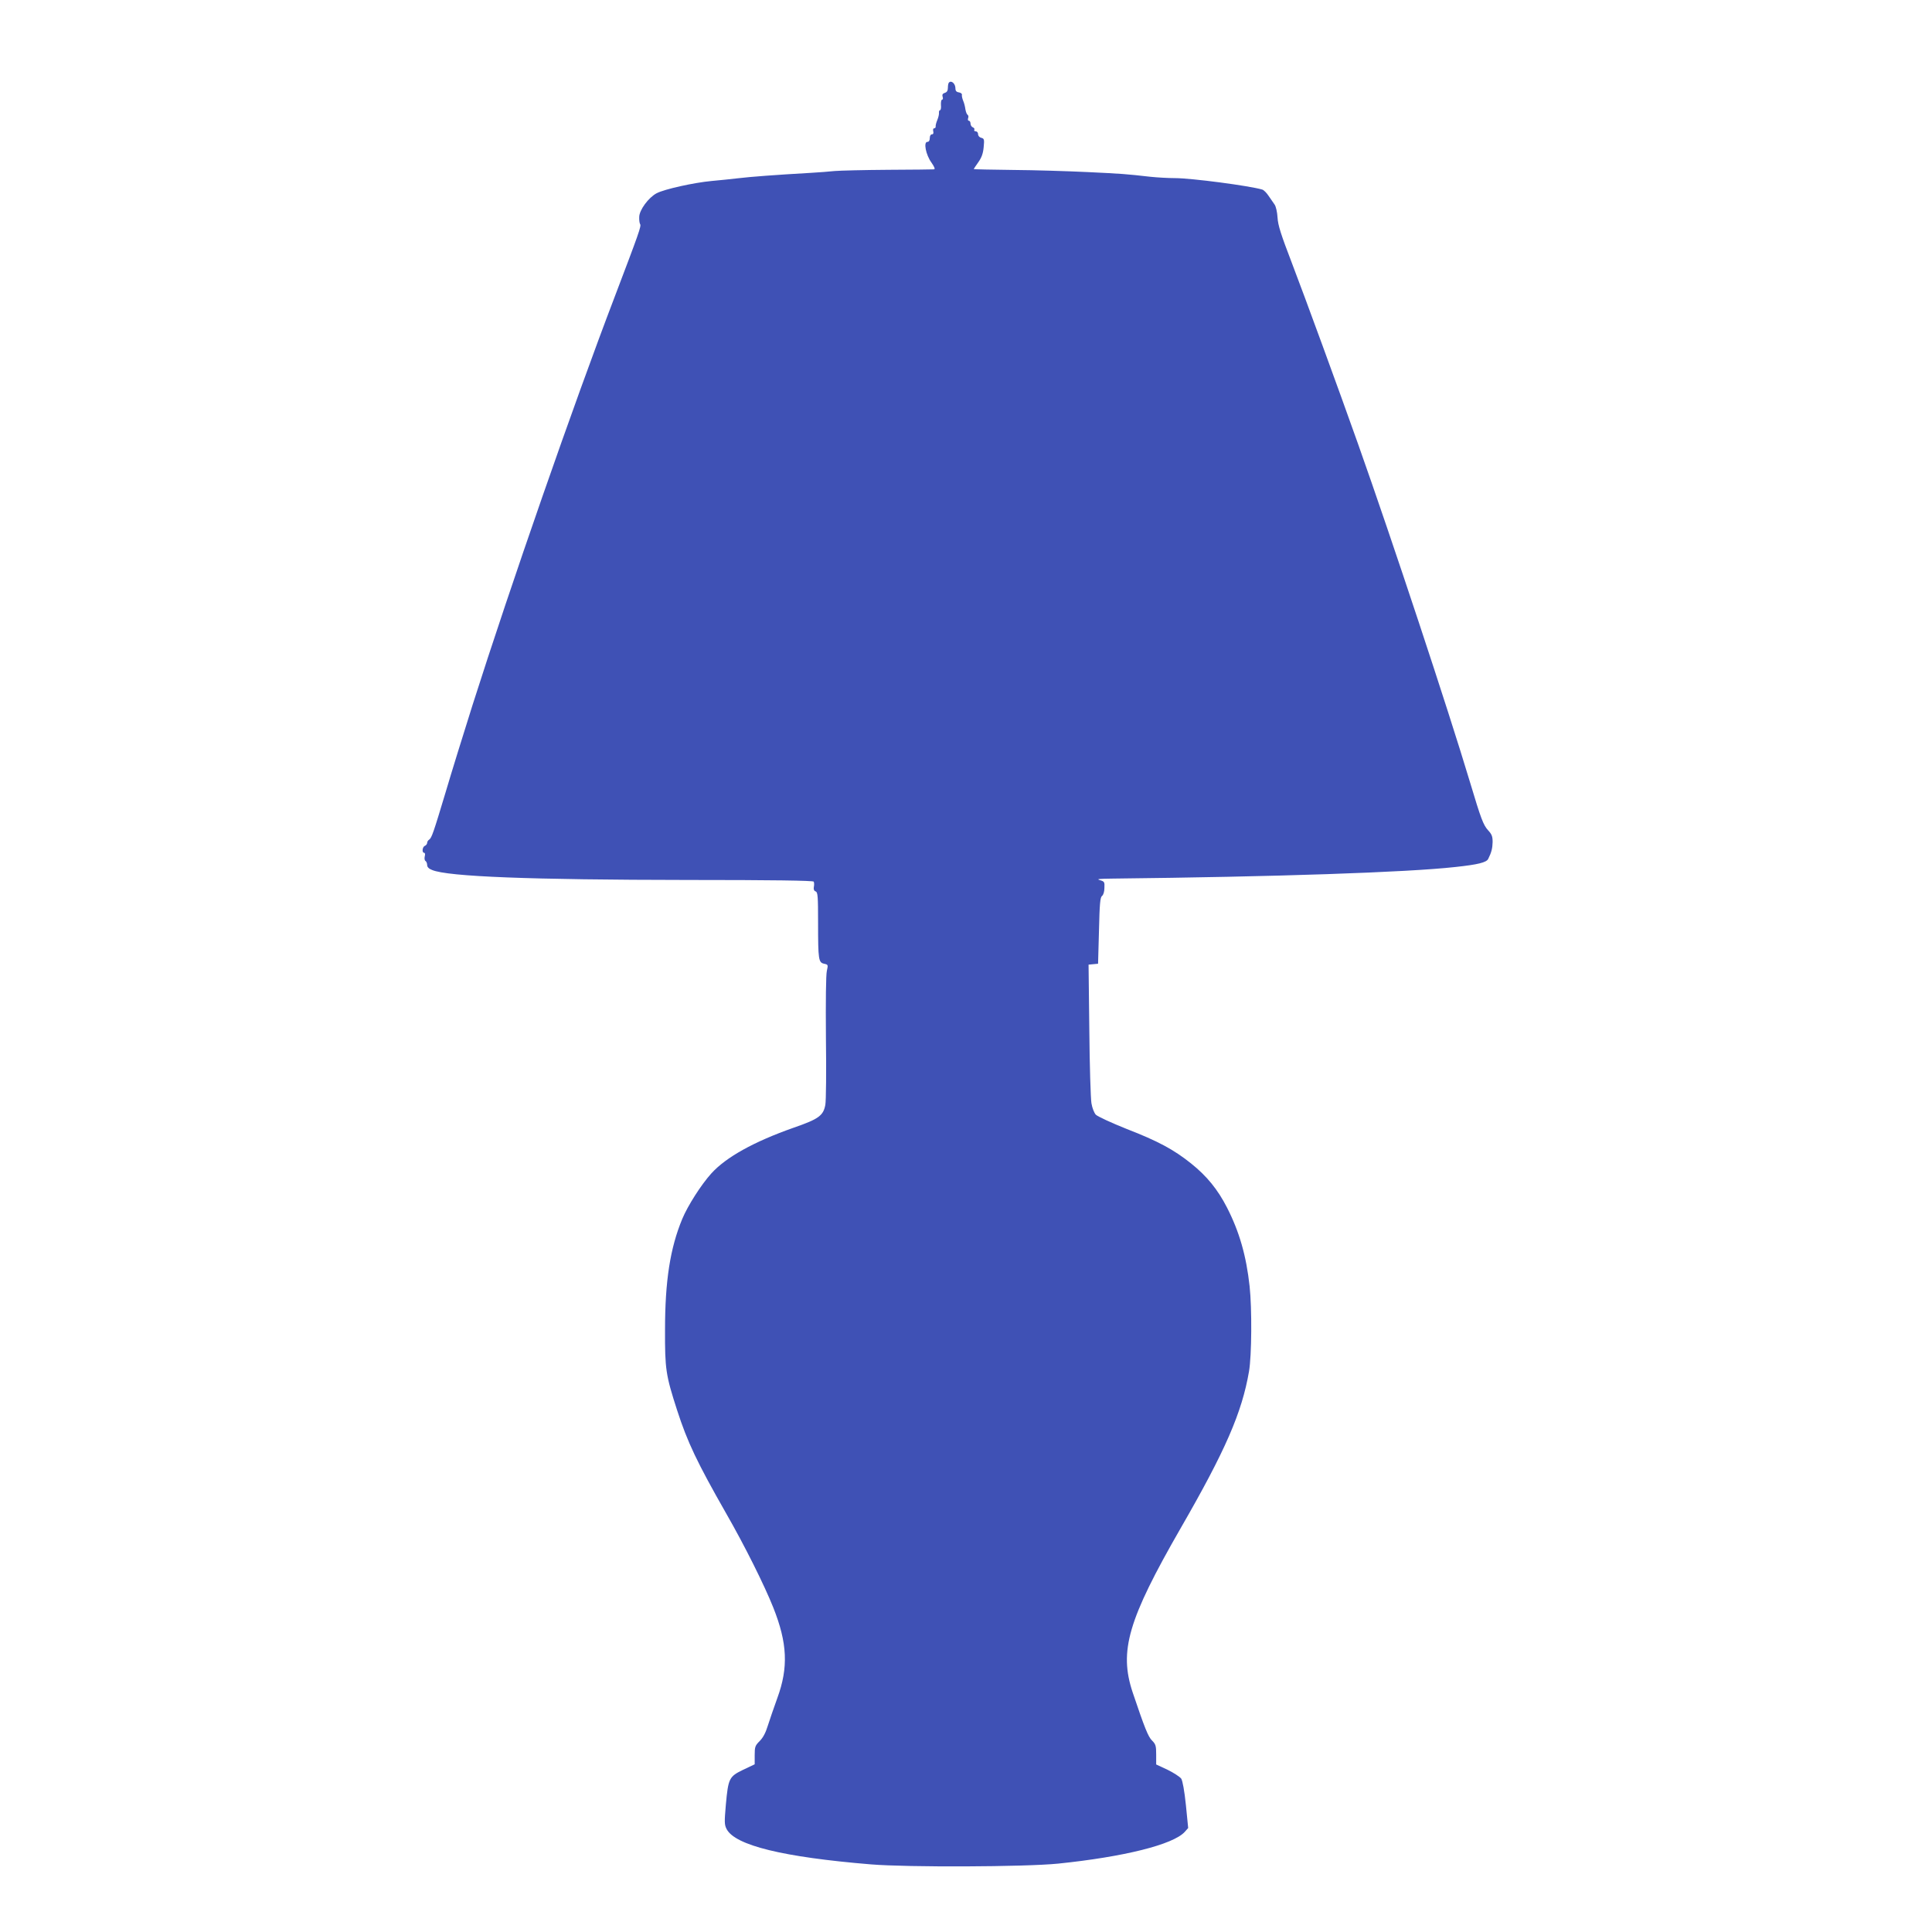 <?xml version="1.0" standalone="no"?>
<!DOCTYPE svg PUBLIC "-//W3C//DTD SVG 20010904//EN"
 "http://www.w3.org/TR/2001/REC-SVG-20010904/DTD/svg10.dtd">
<svg version="1.0" xmlns="http://www.w3.org/2000/svg"
 width="1280pt" height="1280pt" viewBox="0 0 1280 1280"
 preserveAspectRatio="xMidYMid meet">
<g transform="translate(0,1280) scale(0.1,-0.1)"
fill="#3f51b5" stroke="none">
<path d="M6287 12253 c-4 -3 -7 -19 -7 -34 0 -19 -6 -30 -20 -34 -15 -5 -19
-12 -15 -26 4 -10 2 -19 -3 -19 -6 0 -9 -16 -8 -35 2 -19 -1 -35 -6 -35 -5 0
-8 -8 -7 -17 1 -10 -4 -31 -11 -48 -7 -16 -12 -36 -11 -42 1 -7 -3 -13 -10
-13 -6 0 -9 -8 -6 -20 3 -13 0 -20 -9 -20 -8 0 -14 -10 -14 -25 0 -16 -6 -25
-16 -25 -27 0 -10 -86 27 -137 20 -29 26 -44 17 -45 -7 -1 -143 -2 -303 -3
-159 -1 -319 -5 -355 -8 -36 -4 -105 -9 -155 -12 -244 -14 -402 -26 -485 -36
-41 -5 -120 -13 -175 -18 -118 -11 -312 -54 -364 -81 -54 -28 -116 -112 -116
-158 -1 -20 2 -41 6 -47 9 -12 -8 -59 -168 -480 -274 -717 -688 -1907 -942
-2705 -60 -190 -141 -451 -179 -580 -80 -266 -92 -302 -109 -313 -7 -4 -13
-14 -13 -21 0 -8 -7 -16 -15 -20 -17 -6 -21 -46 -5 -46 6 0 8 -10 4 -24 -3
-13 -1 -27 5 -30 6 -4 11 -16 11 -27 0 -13 11 -25 33 -33 105 -44 652 -65
1692 -66 564 0 831 -4 836 -11 3 -6 4 -21 1 -35 -3 -16 1 -26 12 -30 14 -5 16
-32 16 -209 0 -244 3 -262 40 -270 27 -6 27 -7 18 -48 -6 -25 -8 -200 -6 -442
3 -220 1 -420 -4 -445 -13 -71 -44 -94 -209 -151 -264 -93 -448 -195 -546
-303 -67 -74 -156 -213 -193 -302 -80 -193 -114 -410 -114 -734 -1 -261 5
-301 80 -533 69 -213 132 -345 324 -682 124 -216 254 -477 313 -625 94 -236
101 -398 27 -600 -23 -63 -51 -146 -63 -183 -14 -46 -31 -79 -54 -102 -30 -30
-33 -38 -33 -93 l0 -61 -76 -36 c-93 -45 -99 -56 -115 -231 -10 -116 -10 -133
5 -162 56 -108 374 -186 956 -234 244 -20 1019 -17 1240 5 437 45 762 126 839
210 l23 26 -15 151 c-10 97 -22 161 -31 176 -9 12 -50 39 -91 59 l-75 35 0 66
c0 57 -3 68 -27 92 -26 25 -49 83 -129 320 -91 274 -31 480 318 1087 297 515
406 766 453 1039 18 105 20 417 4 564 -22 202 -68 362 -150 522 -61 119 -133
208 -238 292 -115 92 -219 148 -428 229 -100 40 -191 82 -203 94 -11 12 -24
45 -29 76 -5 30 -12 248 -14 486 l-5 432 31 3 32 3 6 219 c4 177 8 221 20 230
9 6 16 29 16 53 2 40 0 43 -30 52 -25 7 -7 9 78 10 1087 12 1954 41 2278 77
149 16 206 30 217 54 21 42 28 69 29 111 0 37 -5 51 -29 77 -33 36 -48 77
-120 317 -146 487 -515 1602 -743 2245 -129 364 -352 973 -437 1195 -74 193
-93 252 -96 304 -2 36 -11 74 -19 85 -8 12 -26 38 -40 58 -13 20 -32 39 -42
42 -84 25 -469 76 -581 76 -42 0 -115 4 -162 9 -158 18 -185 20 -415 31 -127
6 -347 13 -490 14 -143 2 -261 4 -263 5 -2 0 11 21 28 44 23 32 33 59 37 101
5 52 4 58 -16 63 -12 3 -21 13 -21 24 0 11 -7 19 -16 19 -8 0 -12 5 -9 10 3 6
-1 13 -9 16 -9 3 -16 15 -16 25 0 10 -5 19 -11 19 -6 0 -8 7 -5 17 4 9 2 19
-4 23 -5 3 -11 19 -14 36 -2 16 -8 42 -15 57 -6 15 -10 33 -8 40 1 6 -8 13
-20 15 -16 2 -23 10 -23 26 0 32 -27 56 -43 39z"/>
</g>
</svg>
